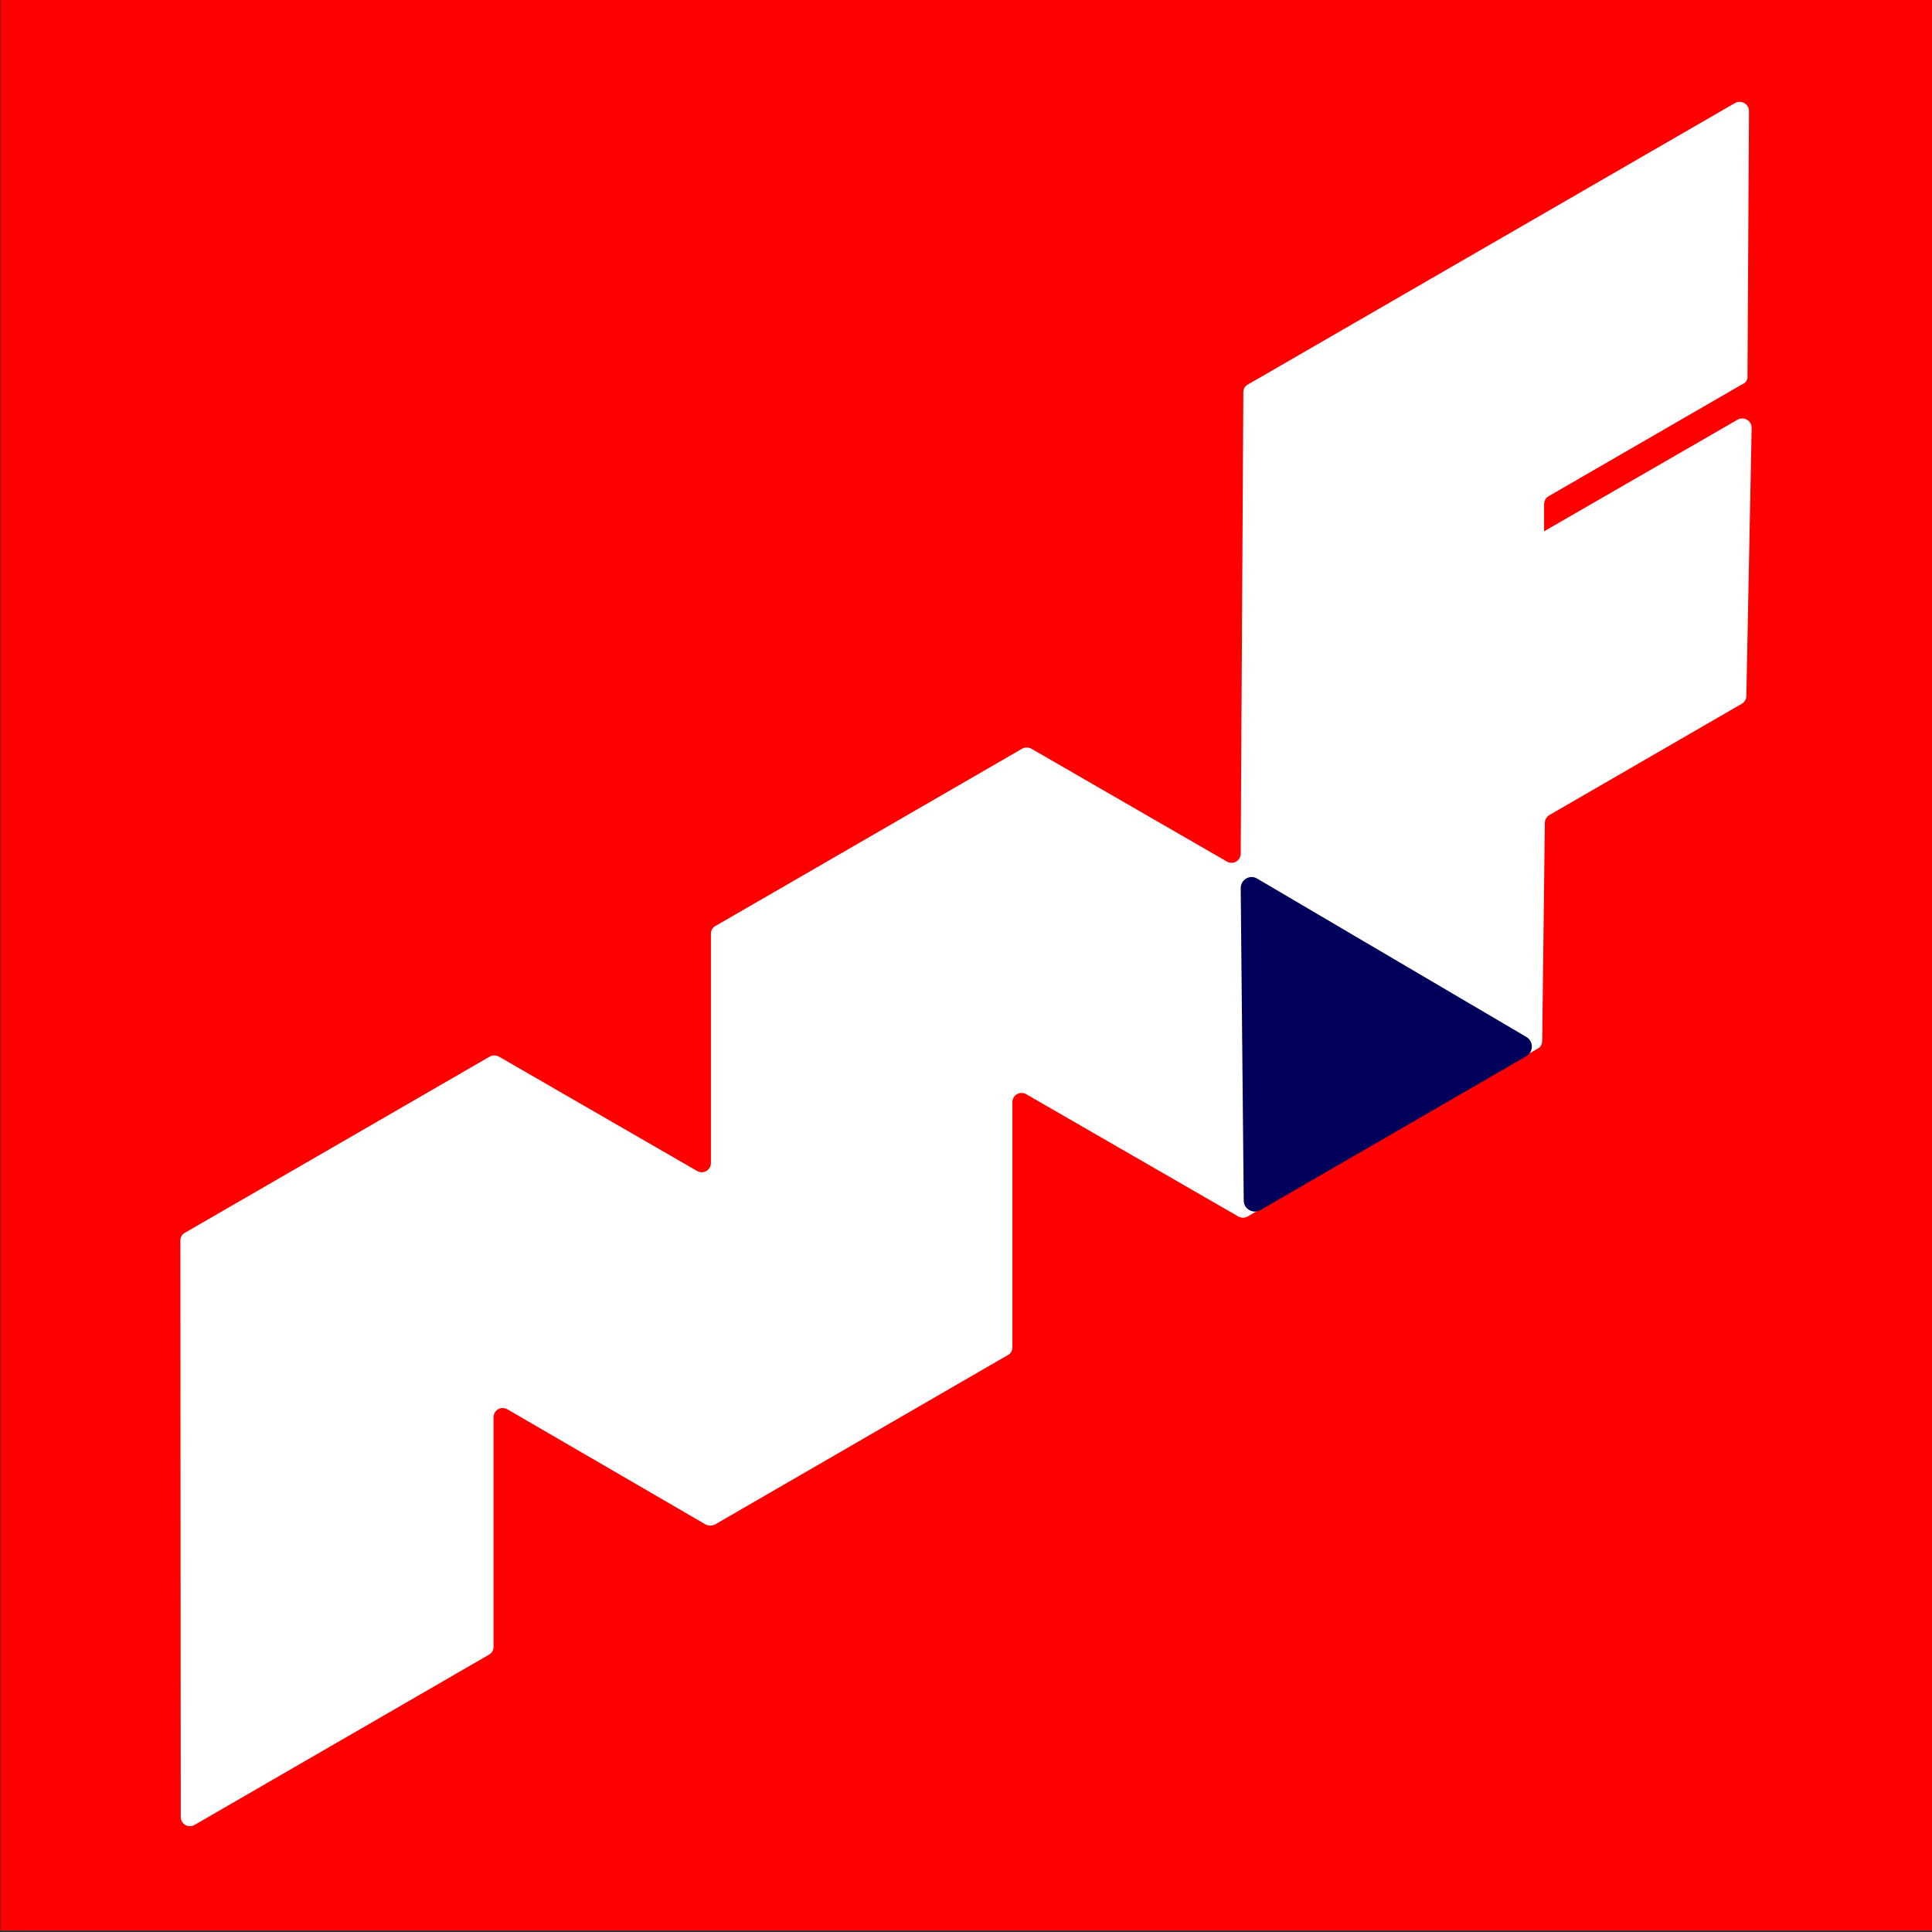 <?xml version="1.0" encoding="utf-8"?>
<!-- Generator: Adobe Illustrator 26.0.1, SVG Export Plug-In . SVG Version: 6.00 Build 0)  -->
<svg version="1.1" id="レイヤー_1" xmlns="http://www.w3.org/2000/svg" xmlns:xlink="http://www.w3.org/1999/xlink" x="0px"
	 y="0px" viewBox="0 0 512 512" style="enable-background:new 0 0 512 512;" xml:space="preserve">
<rect x="0" y="0" width="512" height="512" fill="#333333" stroke="none"/>
<style type="text/css">
	.st0{fill:#FF0000;}
	.st1{fill:#FFFFFF;}
	.st2{fill:#00005A;}
</style>
<g>
	<rect x="0.1" y="-0.4" class="st0" width="512" height="512"/>
	<g>
		<path class="st1" d="M463.1,100l0.4-70.4c0.1-2-2-3.2-3.7-2.3l-129.1,74.6c-0.8,0.4-1.2,1.2-1.2,2.1l-0.7,122.2
			c0,1.9-2,3.1-3.7,2.1l-51.8-29.9c-0.8-0.4-1.7-0.4-2.4,0l-81.3,47c-0.8,0.4-1.2,1.2-1.2,2.1l0,60.7c0,1.9-2,3.1-3.7,2.1
			l-52.5-30.3c-0.8-0.4-1.7-0.4-2.4,0l-80.8,46.7c-0.8,0.4-1.2,1.2-1.2,2.1l0.1,152.7c0,1.9,2,3.1,3.7,2.1l78-45.1
			c0.8-0.4,1.2-1.3,1.2-2.1l0-60.8c0-1.9,2-3.1,3.7-2.1L187,404c0.8,0.4,1.7,0.4,2.5,0l77.6-44.9c0.8-0.4,1.2-1.2,1.2-2.1l0-64.9
			c0-1.9,2-3.1,3.7-2.1l56.2,32.4c0.8,0.4,1.7,0.4,2.4,0l76.9-44.5c0.8-0.4,1.2-1.2,1.2-2.1l0.7-57.7c0-0.9,0.5-1.7,1.2-2.1l51-29.5
			c0.7-0.4,1.2-1.2,1.2-2l1.4-71c0.1-2-2-3.2-3.7-2.3l-51.3,29.6l0-7.2c0-0.9,0.5-1.7,1.2-2.1l51.2-29.6
			C462.6,101.5,463.1,100.8,463.1,100"/>
		<path class="st2" d="M328.8,235.4l0.8,82.8c0,2.2,2.5,3.6,4.4,2.5l70.5-40.8c1.9-1.1,2-3.9,0-5.1l-71.4-42
			C331.2,231.7,328.8,233.1,328.8,235.4"/>
	</g>
</g>
</svg>
